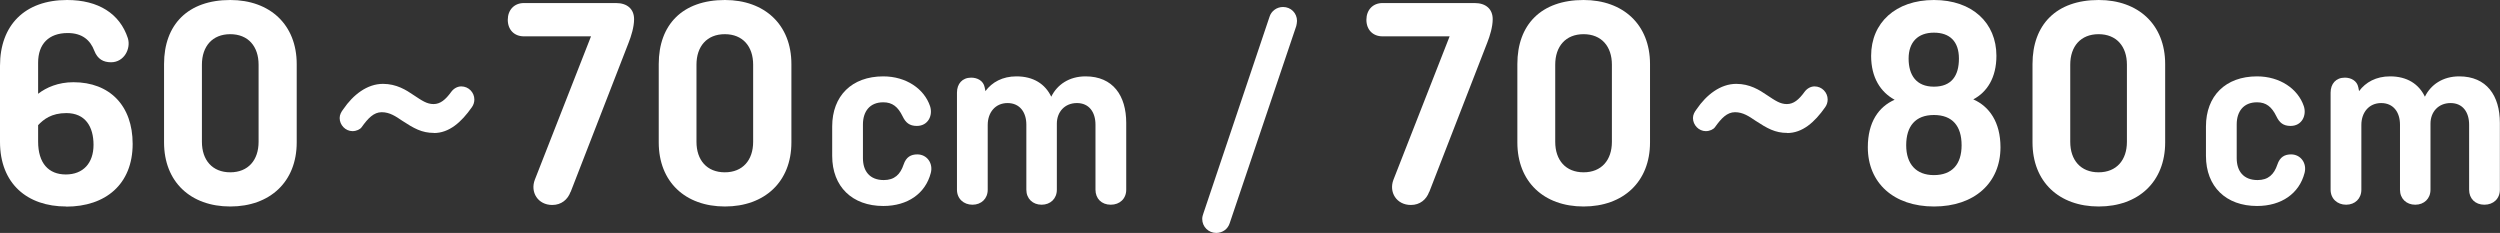 <?xml version="1.0" encoding="UTF-8"?><svg id="_レイヤー_2" xmlns="http://www.w3.org/2000/svg" viewBox="0 0 196.74 18.33"><rect x="0" y="0" width="196.74" height="18.33" fill="#333333" stroke="none"/><defs><style>.cls-1{fill:#fff;stroke-width:0px;}</style></defs><g id="btn"><path class="cls-1" d="M5.21,16.25c-3.07,0-5.21-1.8-5.21-5.09v-5.98C0,1.99,1.94,0,5.28,0c2.47,0,4.15,1.08,4.78,3,.26.82-.29,1.9-1.32,1.9-.6,0-1.06-.24-1.32-.91-.31-.82-.94-1.39-2.09-1.39-1.49,0-2.33.86-2.33,2.33v2.45c.65-.5,1.58-.91,2.78-.91,2.86,0,4.66,1.85,4.66,4.85,0,3.19-2.14,4.94-5.23,4.94ZM3,9.87v1.27c0,1.7.82,2.59,2.18,2.59s2.18-.89,2.18-2.33-.65-2.5-2.14-2.5c-1.18,0-1.8.5-2.23.96Z"/><path class="cls-1" d="M23.35,11.21c0,3.1-2.11,5.04-5.23,5.04s-5.21-1.94-5.21-5.04v-6.17c0-3.1,1.87-5.04,5.21-5.04,3.12,0,5.23,1.94,5.23,5.04v6.17ZM15.89,11.16c0,1.44.82,2.4,2.23,2.4s2.23-.96,2.23-2.4v-6.07c0-1.44-.82-2.4-2.23-2.4s-2.23.96-2.23,2.4v6.07Z"/><path class="cls-1" d="M34.15,10.46c-.96,0-1.58-.36-2.5-.96-.5-.34-.98-.67-1.61-.67s-1.08.48-1.58,1.18c-.12.17-.41.31-.72.31-.55,0-1.01-.48-1.01-1.03,0-.26.12-.48.29-.7.77-1.13,1.87-1.99,3.12-1.99,1.06,0,1.82.48,2.42.89.65.43,1.03.7,1.56.7s.94-.34,1.39-.96c.19-.26.48-.43.79-.43.58,0,1.03.48,1.03,1.03,0,.22-.07.43-.19.6-.84,1.2-1.8,2.04-3,2.04Z"/><path class="cls-1" d="M44.9,15.1c-.22.6-.72,1.03-1.44,1.03-1.13,0-1.75-1.01-1.37-1.99l4.42-11.28h-5.28c-.77,0-1.27-.53-1.27-1.3s.5-1.32,1.27-1.32h7.25c.89,0,1.42.48,1.42,1.27,0,.6-.22,1.32-.43,1.85l-4.56,11.74Z"/><path class="cls-1" d="M62.28,11.21c0,3.1-2.11,5.04-5.23,5.04s-5.21-1.94-5.21-5.04v-6.17c0-3.1,1.87-5.04,5.21-5.04,3.12,0,5.23,1.94,5.23,5.04v6.17ZM54.81,11.16c0,1.44.82,2.4,2.23,2.4s2.23-.96,2.23-2.4v-6.07c0-1.44-.82-2.4-2.23-2.4s-2.23.96-2.23,2.4v6.07Z"/><path class="cls-1" d="M73.25,13.61c-.42,1.62-1.82,2.6-3.74,2.6-2.44,0-4.02-1.52-4.02-3.94v-2.32c0-2.4,1.54-3.94,4.02-3.94,1.8,0,3.22.98,3.68,2.34.24.72-.14,1.56-1.04,1.56-.58,0-.88-.26-1.12-.76-.36-.74-.8-1.1-1.52-1.1-1.08,0-1.6.74-1.6,1.74v2.66c0,1,.52,1.72,1.64,1.72.84,0,1.3-.44,1.56-1.22.2-.6.58-.8,1.08-.8.76,0,1.26.7,1.06,1.46Z"/><path class="cls-1" d="M77.55,7.17c.52-.7,1.34-1.16,2.44-1.16,1.34,0,2.26.6,2.74,1.6.46-.94,1.4-1.6,2.7-1.6,2.16,0,3.2,1.52,3.2,3.66v5.26c0,.7-.5,1.18-1.22,1.18s-1.2-.48-1.2-1.18v-5.12c0-.98-.5-1.7-1.46-1.7s-1.58.7-1.58,1.62v5.2c0,.7-.5,1.18-1.2,1.18s-1.2-.48-1.2-1.18v-5.12c0-.98-.52-1.7-1.48-1.7s-1.56.74-1.56,1.72v5.1c0,.7-.5,1.18-1.2,1.18s-1.22-.48-1.22-1.18v-7.64c0-.7.42-1.18,1.12-1.18.48,0,.96.24,1.06.76l.06.3Z"/><path class="cls-1" d="M96.77,17.57c-.14.44-.54.76-1.06.76-.6,0-1.1-.48-1.1-1.1,0-.14.04-.3.08-.4l5.22-15.52c.14-.44.56-.76,1.06-.76.62,0,1.1.48,1.1,1.1,0,.12-.04.32-.06.4l-5.24,15.52Z"/><path class="cls-1" d="M112.47,15.1c-.22.6-.72,1.03-1.44,1.03-1.13,0-1.75-1.01-1.37-1.99l4.42-11.28h-5.28c-.77,0-1.27-.53-1.27-1.3s.5-1.32,1.27-1.32h7.25c.89,0,1.42.48,1.42,1.27,0,.6-.22,1.32-.43,1.85l-4.56,11.74Z"/><path class="cls-1" d="M129.85,11.21c0,3.1-2.11,5.04-5.23,5.04s-5.21-1.94-5.21-5.04v-6.17c0-3.1,1.87-5.04,5.21-5.04,3.12,0,5.23,1.94,5.23,5.04v6.17ZM122.39,11.16c0,1.44.82,2.4,2.23,2.4s2.23-.96,2.23-2.4v-6.07c0-1.44-.82-2.4-2.23-2.4s-2.23.96-2.23,2.4v6.07Z"/><path class="cls-1" d="M140.65,10.46c-.96,0-1.58-.36-2.5-.96-.5-.34-.98-.67-1.61-.67s-1.08.48-1.58,1.18c-.12.17-.41.31-.72.31-.55,0-1.01-.48-1.01-1.03,0-.26.12-.48.29-.7.77-1.13,1.87-1.99,3.12-1.99,1.06,0,1.82.48,2.42.89.65.43,1.03.7,1.56.7s.94-.34,1.39-.96c.19-.26.48-.43.79-.43.58,0,1.03.48,1.03,1.03,0,.22-.07.43-.19.6-.84,1.2-1.8,2.04-3,2.04Z"/><path class="cls-1" d="M155.29,7.82c1.25.55,2.14,1.78,2.14,3.77,0,2.81-2.06,4.66-5.23,4.66s-5.21-1.85-5.21-4.66c0-1.99.86-3.19,2.11-3.74-1.1-.6-1.85-1.73-1.85-3.46,0-2.59,1.92-4.39,4.94-4.39s4.92,1.8,4.92,4.39c0,1.73-.74,2.86-1.82,3.43ZM152.19,13.78c1.42,0,2.18-.84,2.18-2.35s-.72-2.38-2.18-2.38-2.18.89-2.18,2.38.79,2.35,2.18,2.35ZM152.19,6.82c1.39,0,1.97-.86,1.97-2.21s-.72-2.04-1.97-2.04-1.99.74-1.99,2.04.6,2.21,1.99,2.21Z"/><path class="cls-1" d="M170.39,11.21c0,3.1-2.11,5.04-5.23,5.04s-5.21-1.94-5.21-5.04v-6.17c0-3.1,1.87-5.04,5.21-5.04,3.12,0,5.23,1.94,5.23,5.04v6.17ZM162.92,11.16c0,1.44.82,2.4,2.23,2.4s2.23-.96,2.23-2.4v-6.07c0-1.44-.82-2.4-2.23-2.4s-2.23.96-2.23,2.4v6.07Z"/><path class="cls-1" d="M181.36,13.61c-.42,1.62-1.82,2.6-3.74,2.6-2.44,0-4.02-1.52-4.02-3.94v-2.32c0-2.4,1.54-3.94,4.02-3.94,1.8,0,3.22.98,3.68,2.34.24.72-.14,1.56-1.04,1.56-.58,0-.88-.26-1.12-.76-.36-.74-.8-1.1-1.52-1.1-1.08,0-1.6.74-1.6,1.74v2.66c0,1,.52,1.72,1.64,1.72.84,0,1.3-.44,1.56-1.22.2-.6.58-.8,1.08-.8.76,0,1.26.7,1.06,1.46Z"/><path class="cls-1" d="M185.65,7.17c.52-.7,1.34-1.16,2.44-1.16,1.34,0,2.26.6,2.74,1.6.46-.94,1.4-1.6,2.7-1.6,2.16,0,3.2,1.52,3.2,3.66v5.26c0,.7-.5,1.18-1.22,1.18s-1.2-.48-1.2-1.18v-5.12c0-.98-.5-1.7-1.46-1.7s-1.58.7-1.58,1.62v5.2c0,.7-.5,1.18-1.2,1.18s-1.2-.48-1.2-1.18v-5.12c0-.98-.52-1.7-1.48-1.7s-1.56.74-1.56,1.72v5.1c0,.7-.5,1.18-1.2,1.18s-1.22-.48-1.22-1.18v-7.64c0-.7.42-1.18,1.12-1.18.48,0,.96.24,1.06.76l.06.3Z"/></g></svg>